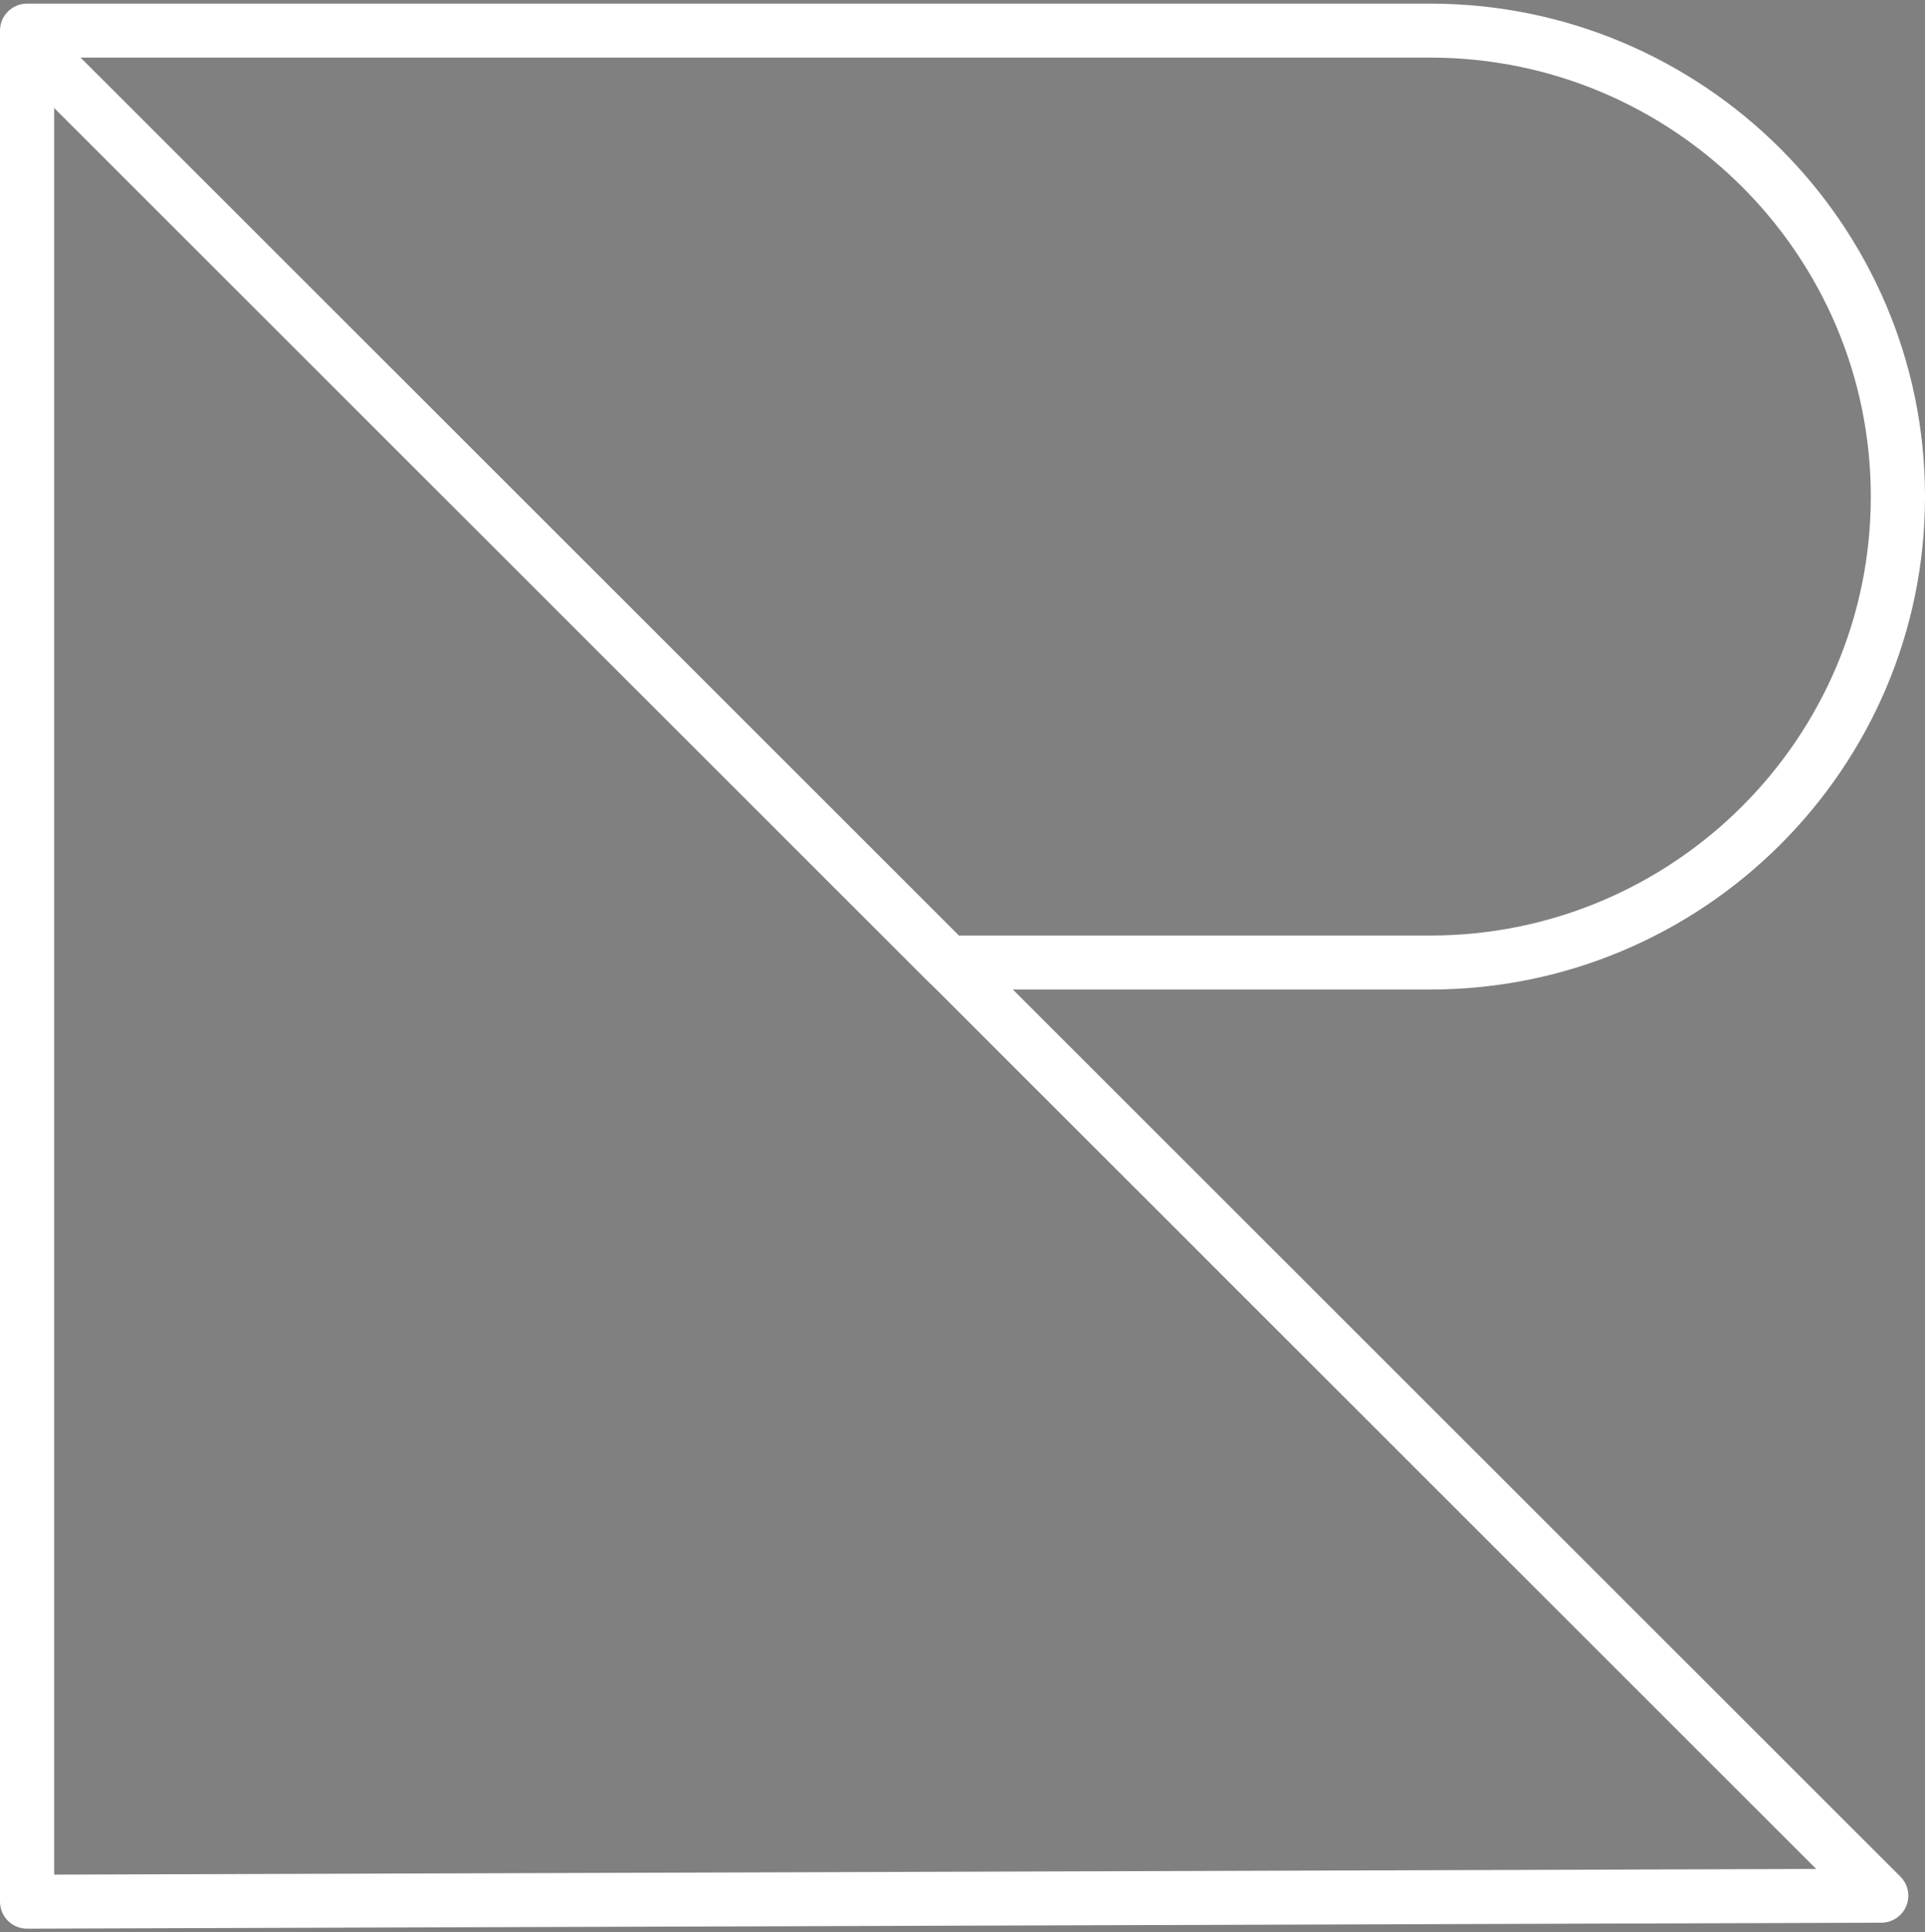 <?xml version="1.0" encoding="utf-8"?>
<!-- Generator: Adobe Illustrator 15.1.0, SVG Export Plug-In . SVG Version: 6.00 Build 0)  -->
<!DOCTYPE svg PUBLIC "-//W3C//DTD SVG 1.1//EN" "http://www.w3.org/Graphics/SVG/1.1/DTD/svg11.dtd">
<svg version="1.1" id="Layer_1" xmlns="http://www.w3.org/2000/svg" xmlns:xlink="http://www.w3.org/1999/xlink" x="0px" y="0px"
	 width="106.589px" height="106.99px" viewBox="0 0 106.589 106.99" enable-background="new 0 0 106.589 106.99"
	 xml:space="preserve">
<rect x="0" y="0" width="106.589" height="106.99" fill="#808080" stroke="none"/>
<path fill="none" stroke="#231F20" stroke-width="3" stroke-miterlimit="10" d="M106.061,105.741"/>
<path fill="none" stroke="#231F20" stroke-width="3" stroke-miterlimit="10" d="M1.5,1.695"/>
<path fill="#ffffff" d="M79.191,54.789h-26.73c-0.398,0-0.781-0.158-1.062-0.439L0.438,3.416C0.157,3.136,0,2.756,0,2.361V1.695
	C0,0.87,0.671,0.201,1.5,0.201h77.691c15.107,0,27.398,12.244,27.398,27.294S94.298,54.789,79.191,54.789z M53.083,51.8h26.107
	c13.453,0,24.398-10.903,24.398-24.305c0-13.402-10.945-24.306-24.398-24.306H4.447L53.083,51.8z"/>
<path fill="#ffffff" d="M1.5,106.789c-0.397,0-0.778-0.156-1.059-0.436C0.159,106.073,0,105.691,0,105.295V2.351
	c0-0.604,0.366-1.15,0.927-1.381c0.561-0.231,1.207-0.103,1.635,0.326l102.666,102.612c0.427,0.428,0.555,1.068,0.324,1.626
	c-0.231,0.558-0.776,0.922-1.382,0.924L1.505,106.789C1.503,106.789,1.501,106.789,1.5,106.789z M3,5.967v97.829l97.564-0.315
	L3,5.967z"/>
</svg>
